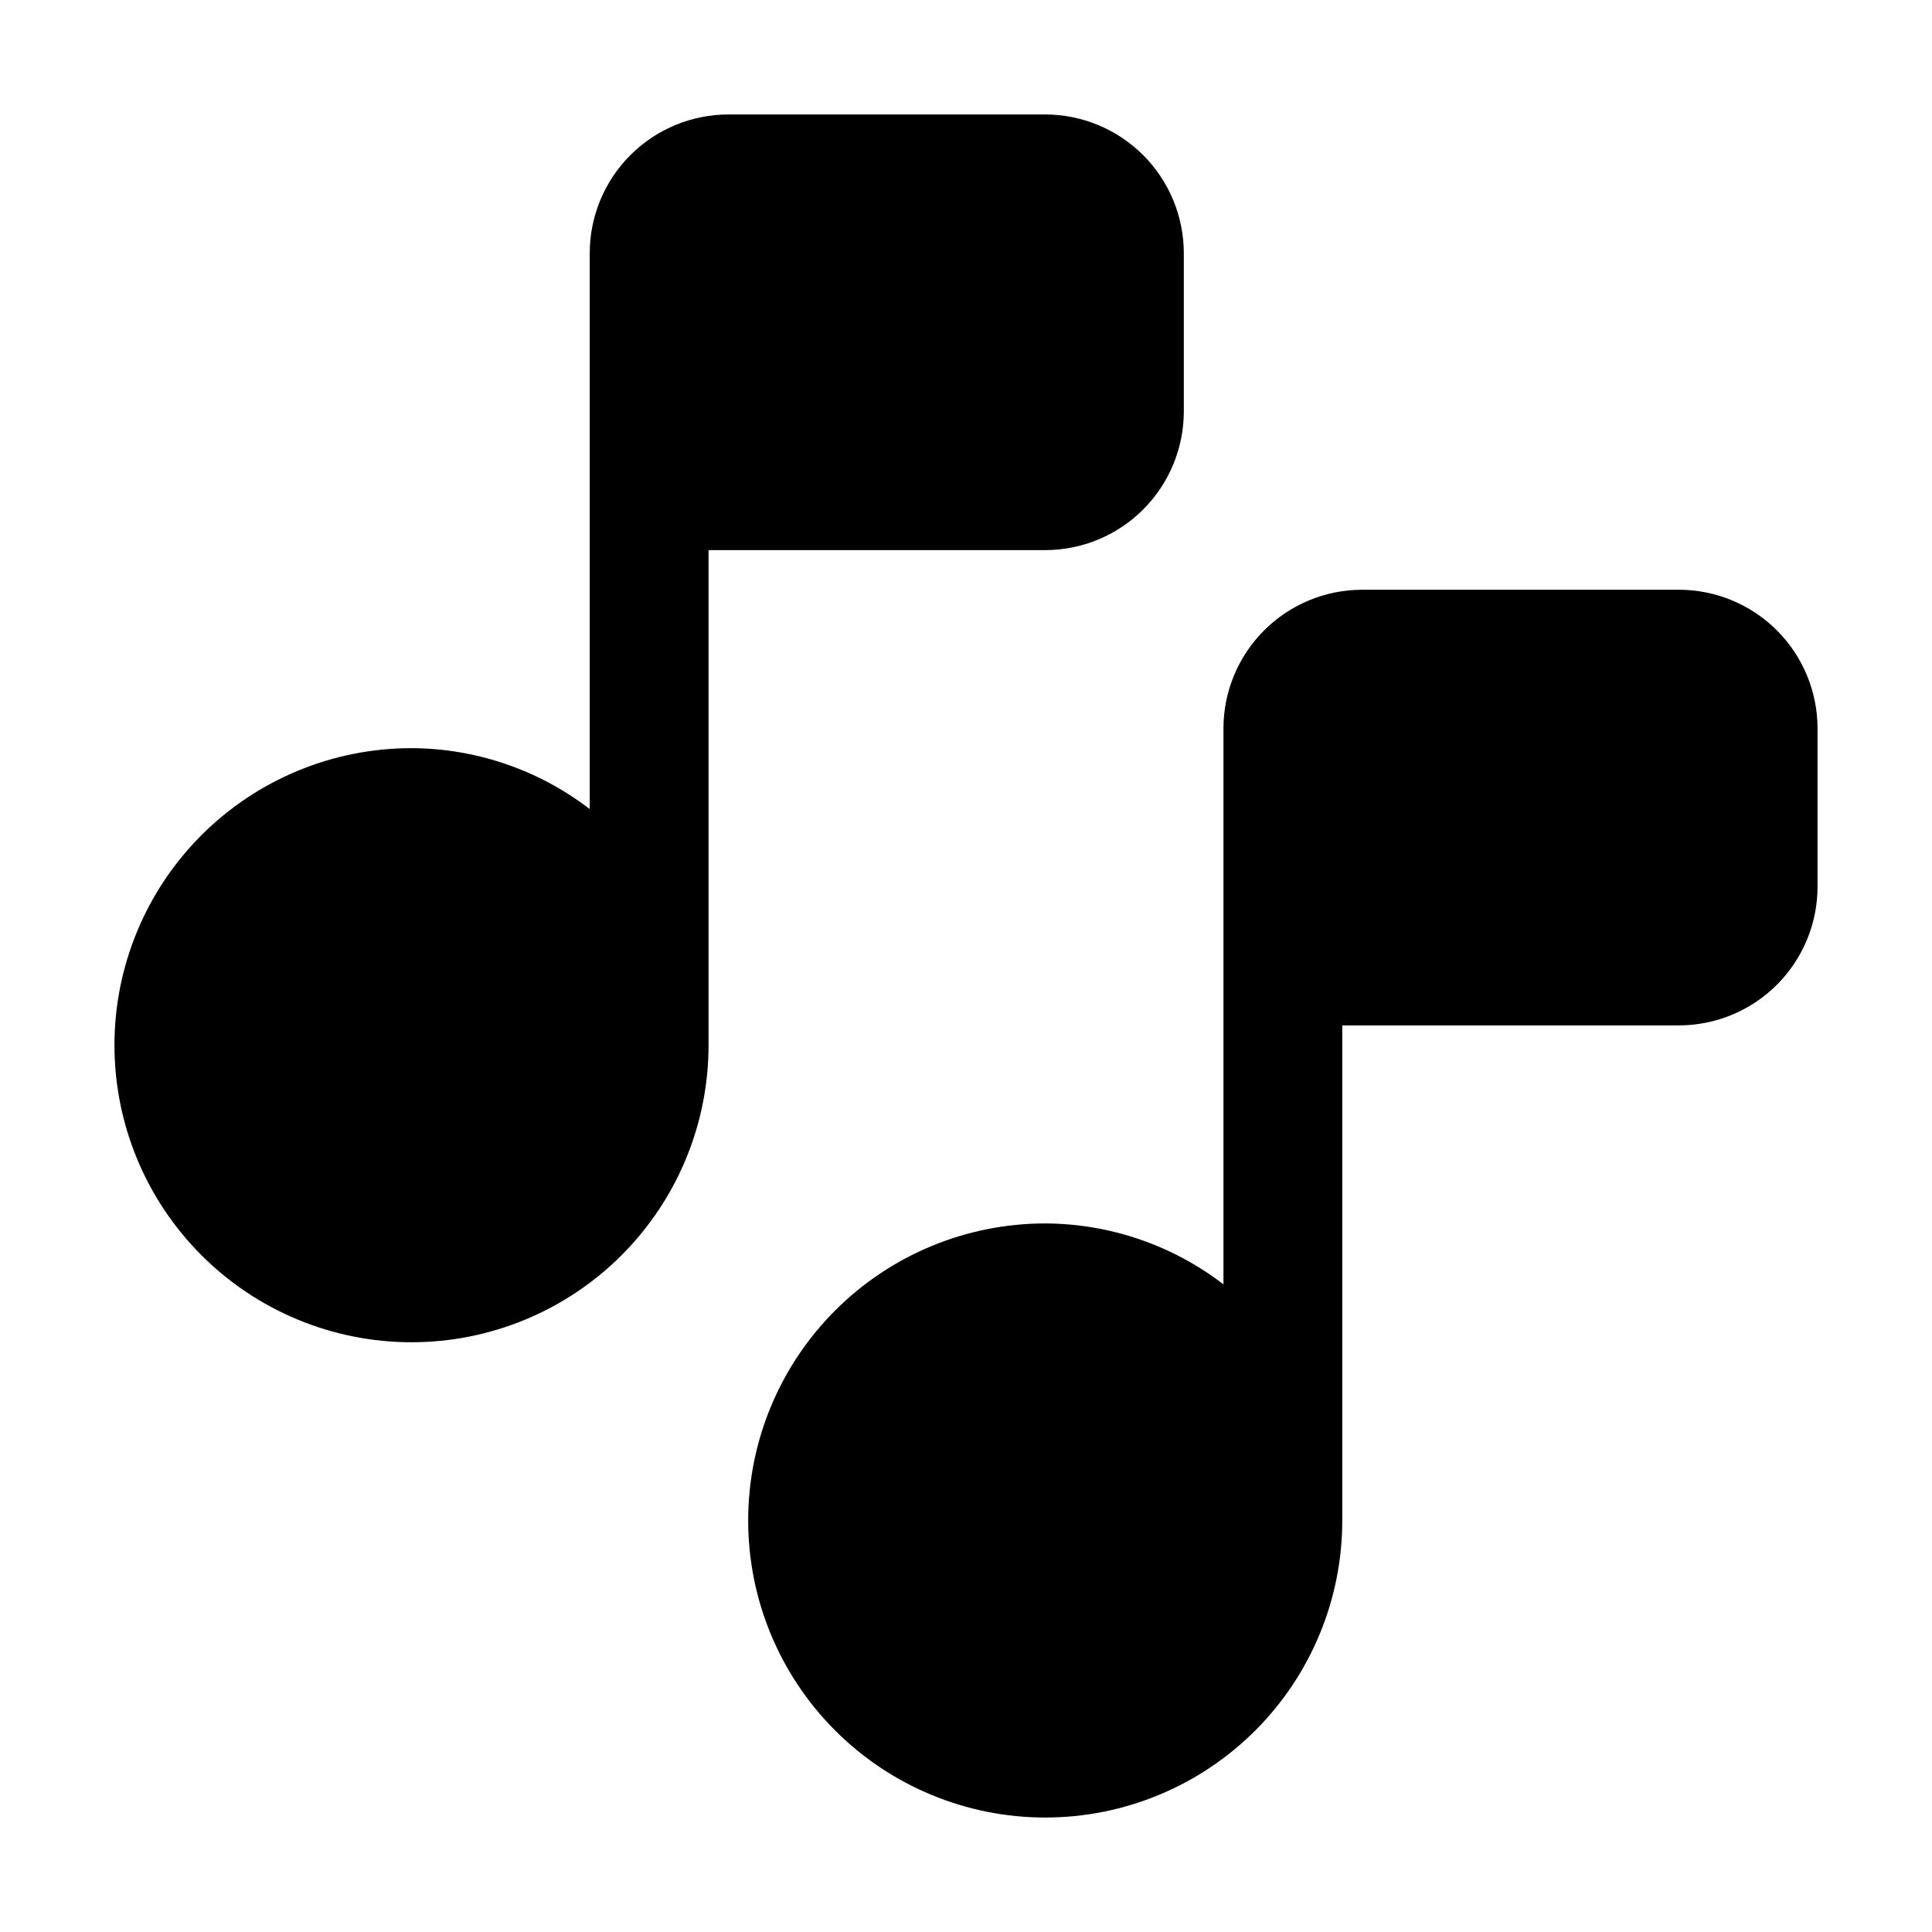 <?xml version="1.0" encoding="UTF-8"?>
<!-- Uploaded to: ICON Repo, www.iconrepo.com, Generator: ICON Repo Mixer Tools -->
<svg fill="#000000" width="800px" height="800px" version="1.1" viewBox="144 144 512 512" xmlns="http://www.w3.org/2000/svg">
 <g>
  <path d="m420.99 289.79c9.738-0.012 19.074-3.883 25.961-10.77s10.762-16.227 10.773-25.965v-41.984c-0.012-9.738-3.887-19.078-10.773-25.965s-16.223-10.762-25.961-10.773h-83.969c-9.742 0.012-19.078 3.887-25.965 10.773-6.887 6.887-10.762 16.227-10.773 25.965v147.34c-13.551-10.41-30.145-16.082-47.23-16.145-20.879 0-40.902 8.293-55.664 23.059-14.762 14.762-23.059 34.785-23.059 55.664 0 20.875 8.297 40.898 23.059 55.66 14.762 14.766 34.785 23.059 55.664 23.059 20.879 0 40.898-8.293 55.664-23.059 14.762-14.762 23.055-34.785 23.055-55.66v-131.2z"/>
  <path d="m588.93 300.29h-83.969c-9.738 0.012-19.074 3.887-25.961 10.773-6.887 6.887-10.762 16.223-10.773 25.965v147.34c-13.551-10.41-30.145-16.082-47.23-16.145-20.879 0-40.902 8.293-55.664 23.059-14.766 14.762-23.059 34.785-23.059 55.66 0 20.879 8.293 40.902 23.059 55.664 14.762 14.766 34.785 23.059 55.664 23.059 20.875 0 40.898-8.293 55.66-23.059 14.766-14.762 23.059-34.785 23.059-55.664v-131.2h89.215c9.742-0.012 19.078-3.883 25.965-10.773 6.887-6.887 10.762-16.223 10.773-25.961v-41.984c-0.012-9.742-3.887-19.078-10.773-25.965-6.887-6.887-16.223-10.762-25.965-10.773z"/>
 </g>
</svg>